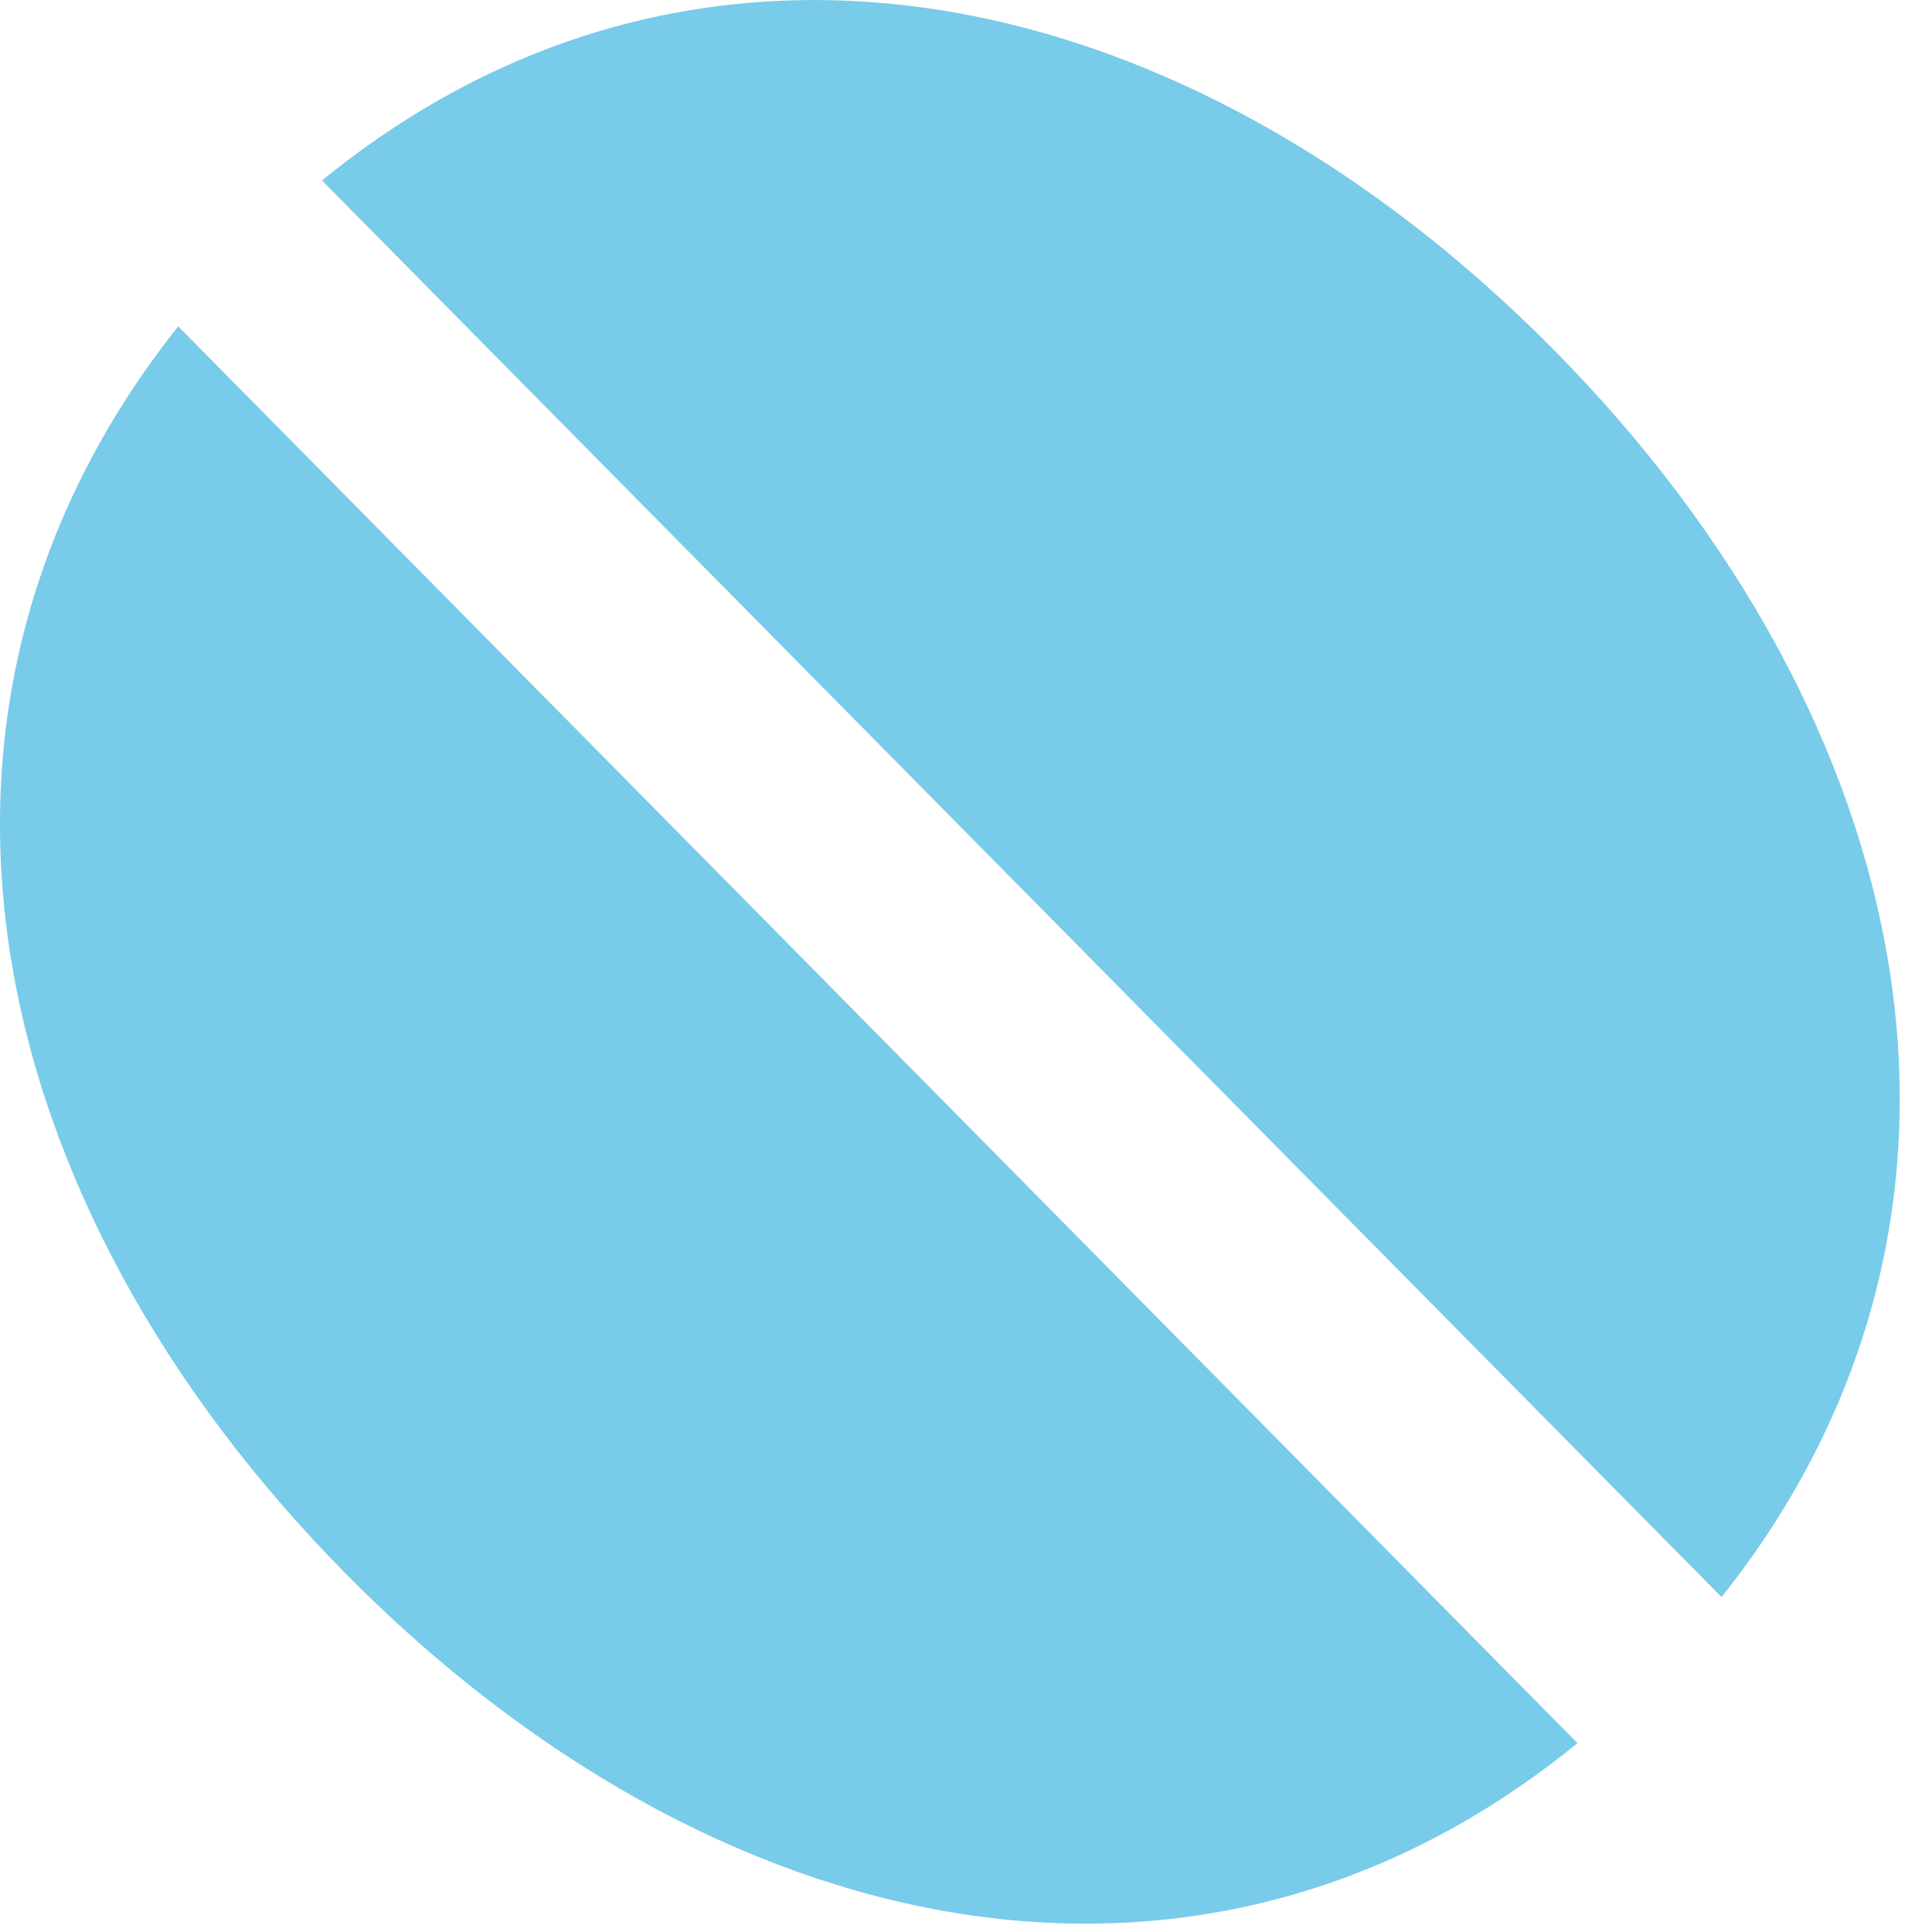 <svg xmlns="http://www.w3.org/2000/svg" width="12" height="12" viewBox="0 0 12 12"> 
 <path fill="#40B6E0" fill-opacity=".7" fill-rule="evenodd" d="M1.107,2.027 L9.798,10.827 C7.438,12.753 4.41,12.065 2.147,9.774 C-0.115,7.483 -0.795,4.418 1.107,2.027 Z M2,1.121 C4.362,-0.804 7.39,-0.117 9.653,2.175 C11.915,4.465 12.594,7.53 10.693,9.92 L10.693,9.92 Z" /> 
</svg>